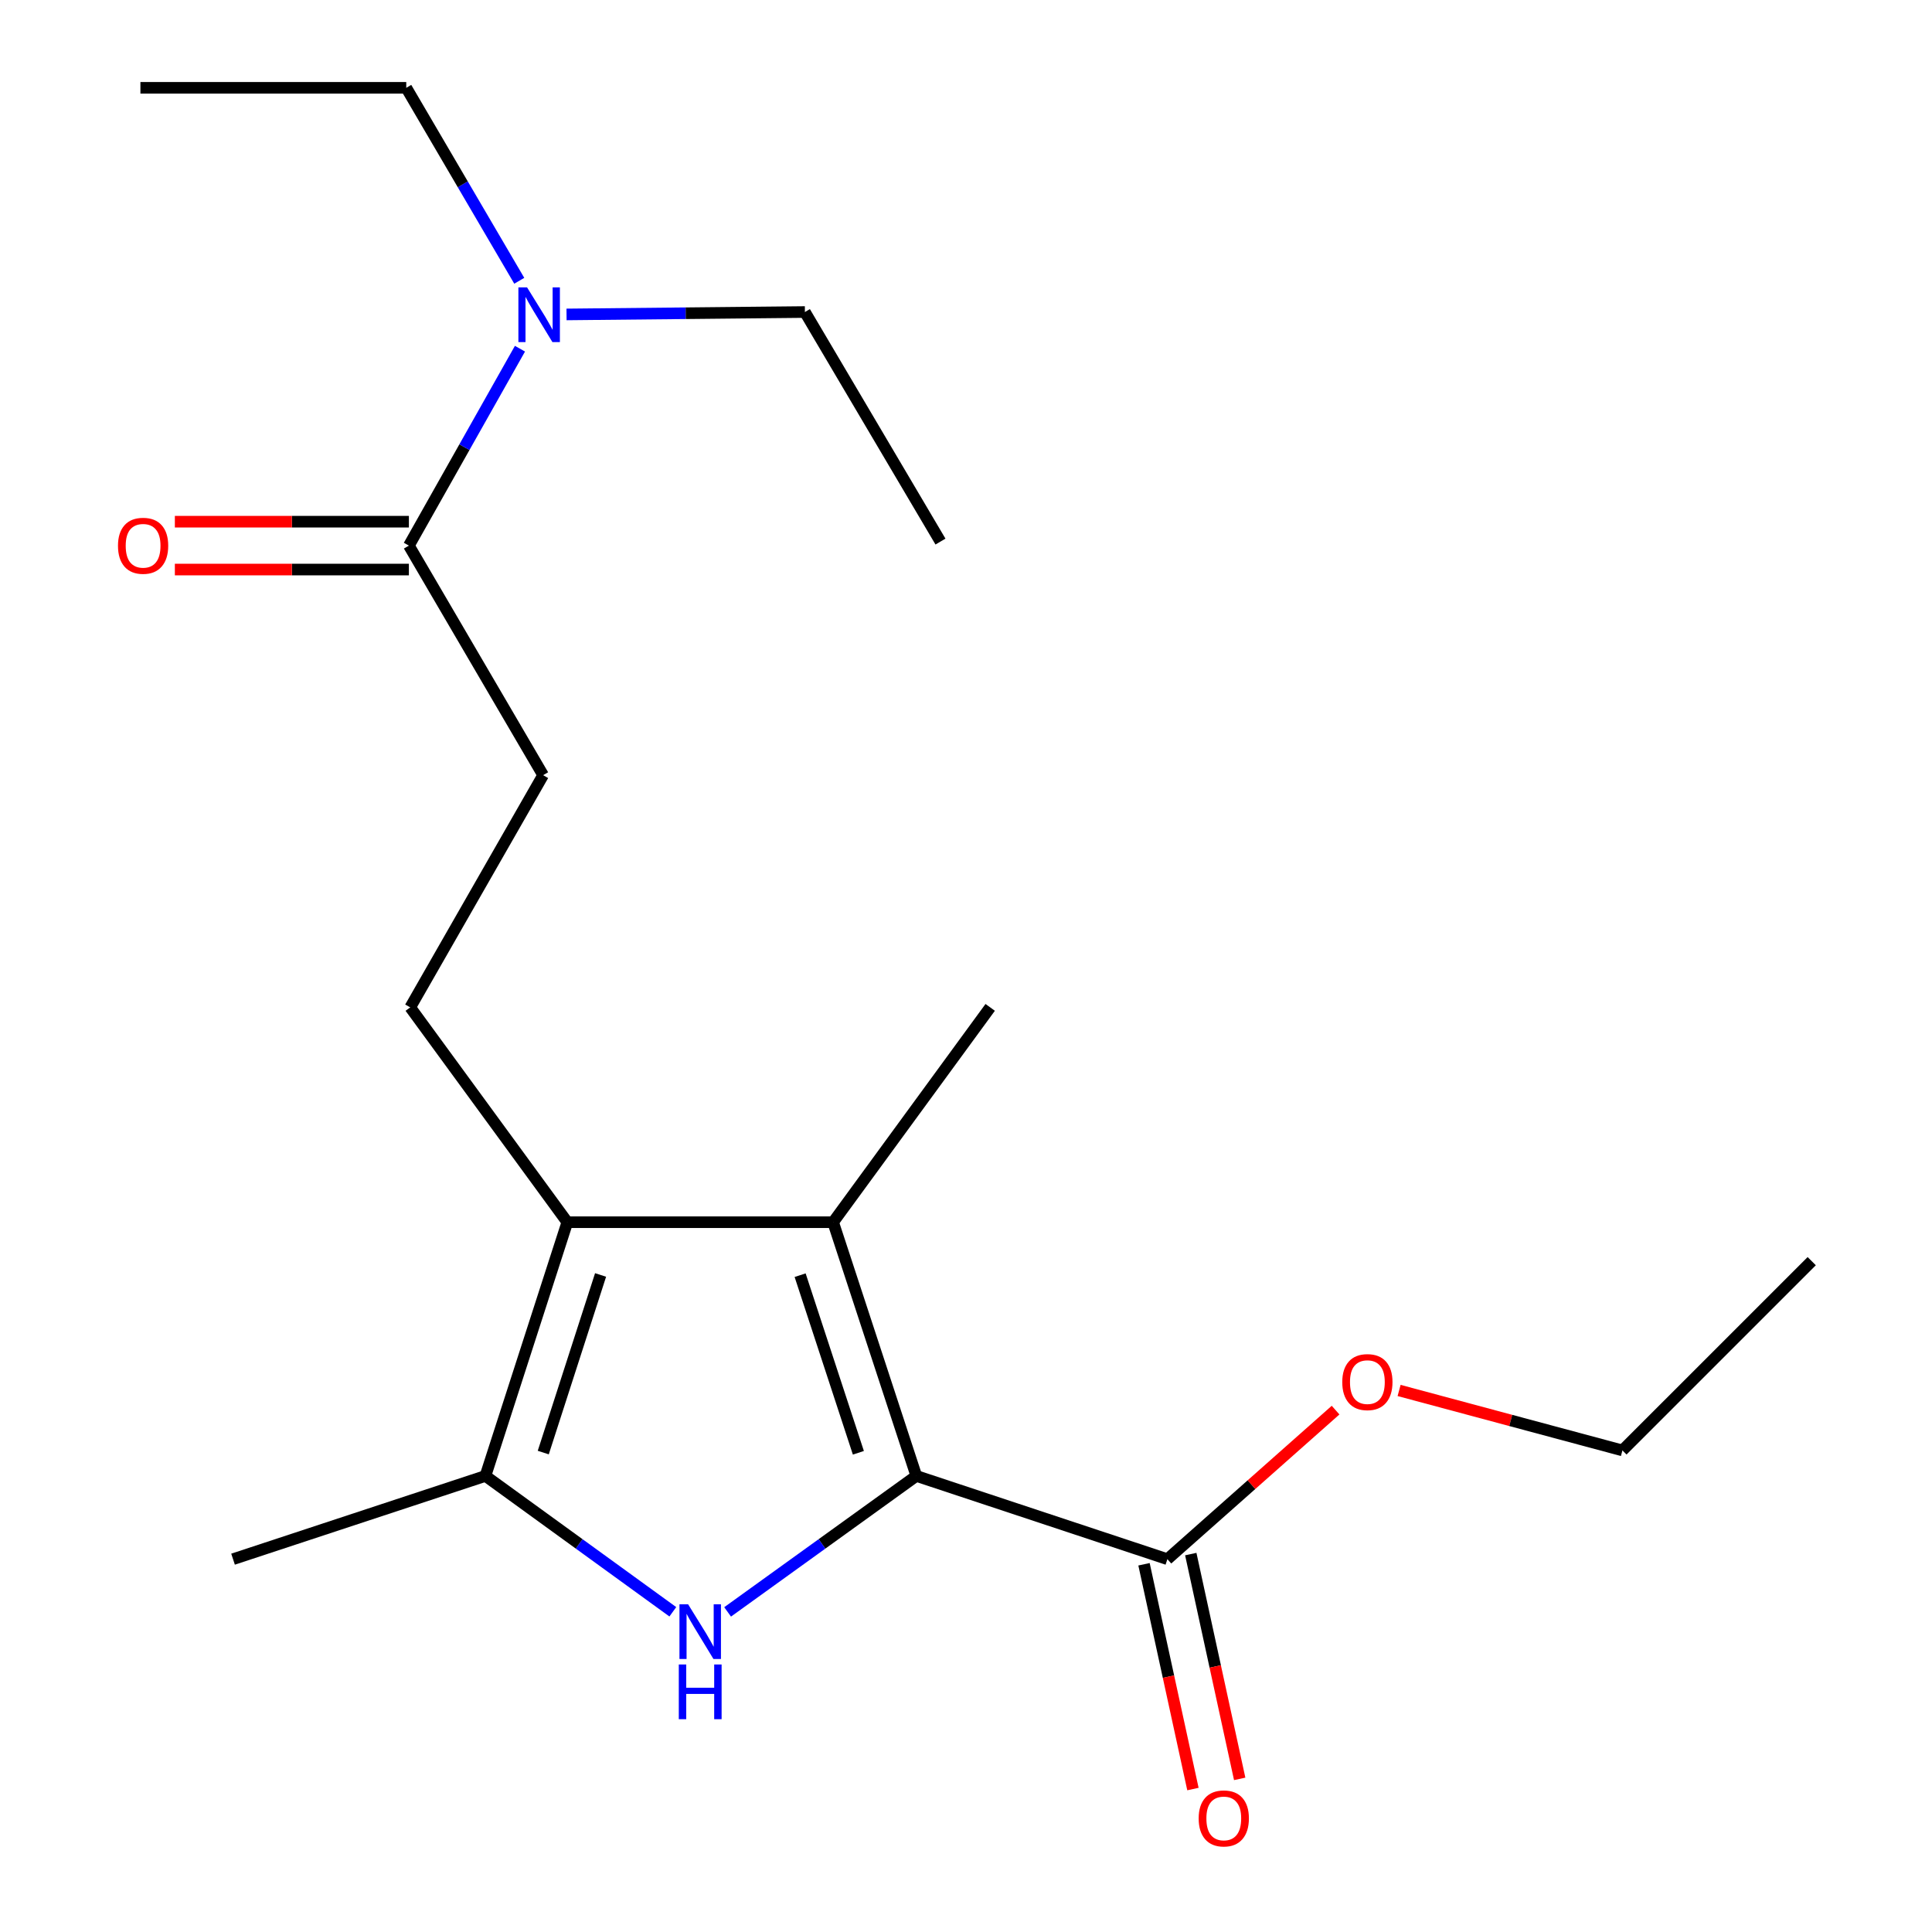<?xml version='1.0' encoding='iso-8859-1'?>
<svg version='1.1' baseProfile='full'
              xmlns='http://www.w3.org/2000/svg'
                      xmlns:rdkit='http://www.rdkit.org/xml'
                      xmlns:xlink='http://www.w3.org/1999/xlink'
                  xml:space='preserve'
width='1000px' height='1000px' viewBox='0 0 1000 1000'>
<!-- END OF HEADER -->
<rect style='opacity:1.0;fill:#FFFFFF;stroke:none' width='1000' height='1000' x='0' y='0'> </rect>
<path class='bond-0' d='M 474.291,763.938 L 425.451,799.128' style='fill:none;fill-rule:evenodd;stroke:#000000;stroke-width:6px;stroke-linecap:butt;stroke-linejoin:miter;stroke-opacity:1' />
<path class='bond-0' d='M 425.451,799.128 L 376.611,834.317' style='fill:none;fill-rule:evenodd;stroke:#0000FF;stroke-width:6px;stroke-linecap:butt;stroke-linejoin:miter;stroke-opacity:1' />
<path class='bond-1' d='M 474.291,763.938 L 431.218,632.613' style='fill:none;fill-rule:evenodd;stroke:#000000;stroke-width:6px;stroke-linecap:butt;stroke-linejoin:miter;stroke-opacity:1' />
<path class='bond-1' d='M 444.293,751.959 L 414.142,660.032' style='fill:none;fill-rule:evenodd;stroke:#000000;stroke-width:6px;stroke-linecap:butt;stroke-linejoin:miter;stroke-opacity:1' />
<path class='bond-4' d='M 474.291,763.938 L 604.24,807.025' style='fill:none;fill-rule:evenodd;stroke:#000000;stroke-width:6px;stroke-linecap:butt;stroke-linejoin:miter;stroke-opacity:1' />
<path class='bond-3' d='M 348.252,834.263 L 299.756,799.1' style='fill:none;fill-rule:evenodd;stroke:#0000FF;stroke-width:6px;stroke-linecap:butt;stroke-linejoin:miter;stroke-opacity:1' />
<path class='bond-3' d='M 299.756,799.1 L 251.26,763.938' style='fill:none;fill-rule:evenodd;stroke:#000000;stroke-width:6px;stroke-linecap:butt;stroke-linejoin:miter;stroke-opacity:1' />
<path class='bond-2' d='M 431.218,632.613 L 293.645,632.613' style='fill:none;fill-rule:evenodd;stroke:#000000;stroke-width:6px;stroke-linecap:butt;stroke-linejoin:miter;stroke-opacity:1' />
<path class='bond-12' d='M 431.218,632.613 L 512.52,521.421' style='fill:none;fill-rule:evenodd;stroke:#000000;stroke-width:6px;stroke-linecap:butt;stroke-linejoin:miter;stroke-opacity:1' />
<path class='bond-6' d='M 293.645,632.613 L 212.329,521.421' style='fill:none;fill-rule:evenodd;stroke:#000000;stroke-width:6px;stroke-linecap:butt;stroke-linejoin:miter;stroke-opacity:1' />
<path class='bond-20' d='M 293.645,632.613 L 251.26,763.938' style='fill:none;fill-rule:evenodd;stroke:#000000;stroke-width:6px;stroke-linecap:butt;stroke-linejoin:miter;stroke-opacity:1' />
<path class='bond-20' d='M 310.86,659.92 L 281.191,751.848' style='fill:none;fill-rule:evenodd;stroke:#000000;stroke-width:6px;stroke-linecap:butt;stroke-linejoin:miter;stroke-opacity:1' />
<path class='bond-13' d='M 251.26,763.938 L 120.623,807.025' style='fill:none;fill-rule:evenodd;stroke:#000000;stroke-width:6px;stroke-linecap:butt;stroke-linejoin:miter;stroke-opacity:1' />
<path class='bond-9' d='M 592.138,809.659 L 604.8,867.836' style='fill:none;fill-rule:evenodd;stroke:#000000;stroke-width:6px;stroke-linecap:butt;stroke-linejoin:miter;stroke-opacity:1' />
<path class='bond-9' d='M 604.8,867.836 L 617.463,926.013' style='fill:none;fill-rule:evenodd;stroke:#FF0000;stroke-width:6px;stroke-linecap:butt;stroke-linejoin:miter;stroke-opacity:1' />
<path class='bond-9' d='M 616.342,804.391 L 629.004,862.568' style='fill:none;fill-rule:evenodd;stroke:#000000;stroke-width:6px;stroke-linecap:butt;stroke-linejoin:miter;stroke-opacity:1' />
<path class='bond-9' d='M 629.004,862.568 L 641.666,920.745' style='fill:none;fill-rule:evenodd;stroke:#FF0000;stroke-width:6px;stroke-linecap:butt;stroke-linejoin:miter;stroke-opacity:1' />
<path class='bond-11' d='M 604.24,807.025 L 647.768,768.451' style='fill:none;fill-rule:evenodd;stroke:#000000;stroke-width:6px;stroke-linecap:butt;stroke-linejoin:miter;stroke-opacity:1' />
<path class='bond-11' d='M 647.768,768.451 L 691.296,729.876' style='fill:none;fill-rule:evenodd;stroke:#FF0000;stroke-width:6px;stroke-linecap:butt;stroke-linejoin:miter;stroke-opacity:1' />
<path class='bond-5' d='M 211.641,282.412 L 281.122,401.228' style='fill:none;fill-rule:evenodd;stroke:#000000;stroke-width:6px;stroke-linecap:butt;stroke-linejoin:miter;stroke-opacity:1' />
<path class='bond-7' d='M 211.641,282.412 L 240.388,231.449' style='fill:none;fill-rule:evenodd;stroke:#000000;stroke-width:6px;stroke-linecap:butt;stroke-linejoin:miter;stroke-opacity:1' />
<path class='bond-7' d='M 240.388,231.449 L 269.135,180.485' style='fill:none;fill-rule:evenodd;stroke:#0000FF;stroke-width:6px;stroke-linecap:butt;stroke-linejoin:miter;stroke-opacity:1' />
<path class='bond-10' d='M 211.641,270.027 L 151.074,270.027' style='fill:none;fill-rule:evenodd;stroke:#000000;stroke-width:6px;stroke-linecap:butt;stroke-linejoin:miter;stroke-opacity:1' />
<path class='bond-10' d='M 151.074,270.027 L 90.507,270.027' style='fill:none;fill-rule:evenodd;stroke:#FF0000;stroke-width:6px;stroke-linecap:butt;stroke-linejoin:miter;stroke-opacity:1' />
<path class='bond-10' d='M 211.641,294.798 L 151.074,294.798' style='fill:none;fill-rule:evenodd;stroke:#000000;stroke-width:6px;stroke-linecap:butt;stroke-linejoin:miter;stroke-opacity:1' />
<path class='bond-10' d='M 151.074,294.798 L 90.507,294.798' style='fill:none;fill-rule:evenodd;stroke:#FF0000;stroke-width:6px;stroke-linecap:butt;stroke-linejoin:miter;stroke-opacity:1' />
<path class='bond-8' d='M 212.329,521.421 L 281.122,401.228' style='fill:none;fill-rule:evenodd;stroke:#000000;stroke-width:6px;stroke-linecap:butt;stroke-linejoin:miter;stroke-opacity:1' />
<path class='bond-14' d='M 268.772,145.332 L 239.525,95.393' style='fill:none;fill-rule:evenodd;stroke:#0000FF;stroke-width:6px;stroke-linecap:butt;stroke-linejoin:miter;stroke-opacity:1' />
<path class='bond-14' d='M 239.525,95.393 L 210.278,45.455' style='fill:none;fill-rule:evenodd;stroke:#000000;stroke-width:6px;stroke-linecap:butt;stroke-linejoin:miter;stroke-opacity:1' />
<path class='bond-15' d='M 293.237,162.751 L 354.927,162.128' style='fill:none;fill-rule:evenodd;stroke:#0000FF;stroke-width:6px;stroke-linecap:butt;stroke-linejoin:miter;stroke-opacity:1' />
<path class='bond-15' d='M 354.927,162.128 L 416.617,161.505' style='fill:none;fill-rule:evenodd;stroke:#000000;stroke-width:6px;stroke-linecap:butt;stroke-linejoin:miter;stroke-opacity:1' />
<path class='bond-16' d='M 724.171,719.7 L 781.969,735.22' style='fill:none;fill-rule:evenodd;stroke:#FF0000;stroke-width:6px;stroke-linecap:butt;stroke-linejoin:miter;stroke-opacity:1' />
<path class='bond-16' d='M 781.969,735.22 L 839.767,750.741' style='fill:none;fill-rule:evenodd;stroke:#000000;stroke-width:6px;stroke-linecap:butt;stroke-linejoin:miter;stroke-opacity:1' />
<path class='bond-17' d='M 210.278,45.455 L 72.678,45.455' style='fill:none;fill-rule:evenodd;stroke:#000000;stroke-width:6px;stroke-linecap:butt;stroke-linejoin:miter;stroke-opacity:1' />
<path class='bond-18' d='M 416.617,161.505 L 486.786,280.321' style='fill:none;fill-rule:evenodd;stroke:#000000;stroke-width:6px;stroke-linecap:butt;stroke-linejoin:miter;stroke-opacity:1' />
<path class='bond-19' d='M 839.767,750.741 L 937.748,652.773' style='fill:none;fill-rule:evenodd;stroke:#000000;stroke-width:6px;stroke-linecap:butt;stroke-linejoin:miter;stroke-opacity:1' />
<path  class='atom-1' d='M 356.164 830.379
L 365.444 845.379
Q 366.364 846.859, 367.844 849.539
Q 369.324 852.219, 369.404 852.379
L 369.404 830.379
L 373.164 830.379
L 373.164 858.699
L 369.284 858.699
L 359.324 842.299
Q 358.164 840.379, 356.924 838.179
Q 355.724 835.979, 355.364 835.299
L 355.364 858.699
L 351.684 858.699
L 351.684 830.379
L 356.164 830.379
' fill='#0000FF'/>
<path  class='atom-1' d='M 351.344 861.531
L 355.184 861.531
L 355.184 873.571
L 369.664 873.571
L 369.664 861.531
L 373.504 861.531
L 373.504 889.851
L 369.664 889.851
L 369.664 876.771
L 355.184 876.771
L 355.184 889.851
L 351.344 889.851
L 351.344 861.531
' fill='#0000FF'/>
<path  class='atom-8' d='M 272.798 148.734
L 282.078 163.734
Q 282.998 165.214, 284.478 167.894
Q 285.958 170.574, 286.038 170.734
L 286.038 148.734
L 289.798 148.734
L 289.798 177.054
L 285.918 177.054
L 275.958 160.654
Q 274.798 158.734, 273.558 156.534
Q 272.358 154.334, 271.998 153.654
L 271.998 177.054
L 268.318 177.054
L 268.318 148.734
L 272.798 148.734
' fill='#0000FF'/>
<path  class='atom-10' d='M 620.428 941.21
Q 620.428 934.41, 623.788 930.61
Q 627.148 926.81, 633.428 926.81
Q 639.708 926.81, 643.068 930.61
Q 646.428 934.41, 646.428 941.21
Q 646.428 948.09, 643.028 952.01
Q 639.628 955.89, 633.428 955.89
Q 627.188 955.89, 623.788 952.01
Q 620.428 948.13, 620.428 941.21
M 633.428 952.69
Q 637.748 952.69, 640.068 949.81
Q 642.428 946.89, 642.428 941.21
Q 642.428 935.65, 640.068 932.85
Q 637.748 930.01, 633.428 930.01
Q 629.108 930.01, 626.748 932.81
Q 624.428 935.61, 624.428 941.21
Q 624.428 946.93, 626.748 949.81
Q 629.108 952.69, 633.428 952.69
' fill='#FF0000'/>
<path  class='atom-11' d='M 61.068 282.492
Q 61.068 275.692, 64.428 271.892
Q 67.788 268.092, 74.068 268.092
Q 80.348 268.092, 83.708 271.892
Q 87.068 275.692, 87.068 282.492
Q 87.068 289.372, 83.668 293.292
Q 80.268 297.172, 74.068 297.172
Q 67.828 297.172, 64.428 293.292
Q 61.068 289.412, 61.068 282.492
M 74.068 293.972
Q 78.388 293.972, 80.708 291.092
Q 83.068 288.172, 83.068 282.492
Q 83.068 276.932, 80.708 274.132
Q 78.388 271.292, 74.068 271.292
Q 69.748 271.292, 67.388 274.092
Q 65.068 276.892, 65.068 282.492
Q 65.068 288.212, 67.388 291.092
Q 69.748 293.972, 74.068 293.972
' fill='#FF0000'/>
<path  class='atom-12' d='M 694.753 715.372
Q 694.753 708.572, 698.113 704.772
Q 701.473 700.972, 707.753 700.972
Q 714.033 700.972, 717.393 704.772
Q 720.753 708.572, 720.753 715.372
Q 720.753 722.252, 717.353 726.172
Q 713.953 730.052, 707.753 730.052
Q 701.513 730.052, 698.113 726.172
Q 694.753 722.292, 694.753 715.372
M 707.753 726.852
Q 712.073 726.852, 714.393 723.972
Q 716.753 721.052, 716.753 715.372
Q 716.753 709.812, 714.393 707.012
Q 712.073 704.172, 707.753 704.172
Q 703.433 704.172, 701.073 706.972
Q 698.753 709.772, 698.753 715.372
Q 698.753 721.092, 701.073 723.972
Q 703.433 726.852, 707.753 726.852
' fill='#FF0000'/>
</svg>
